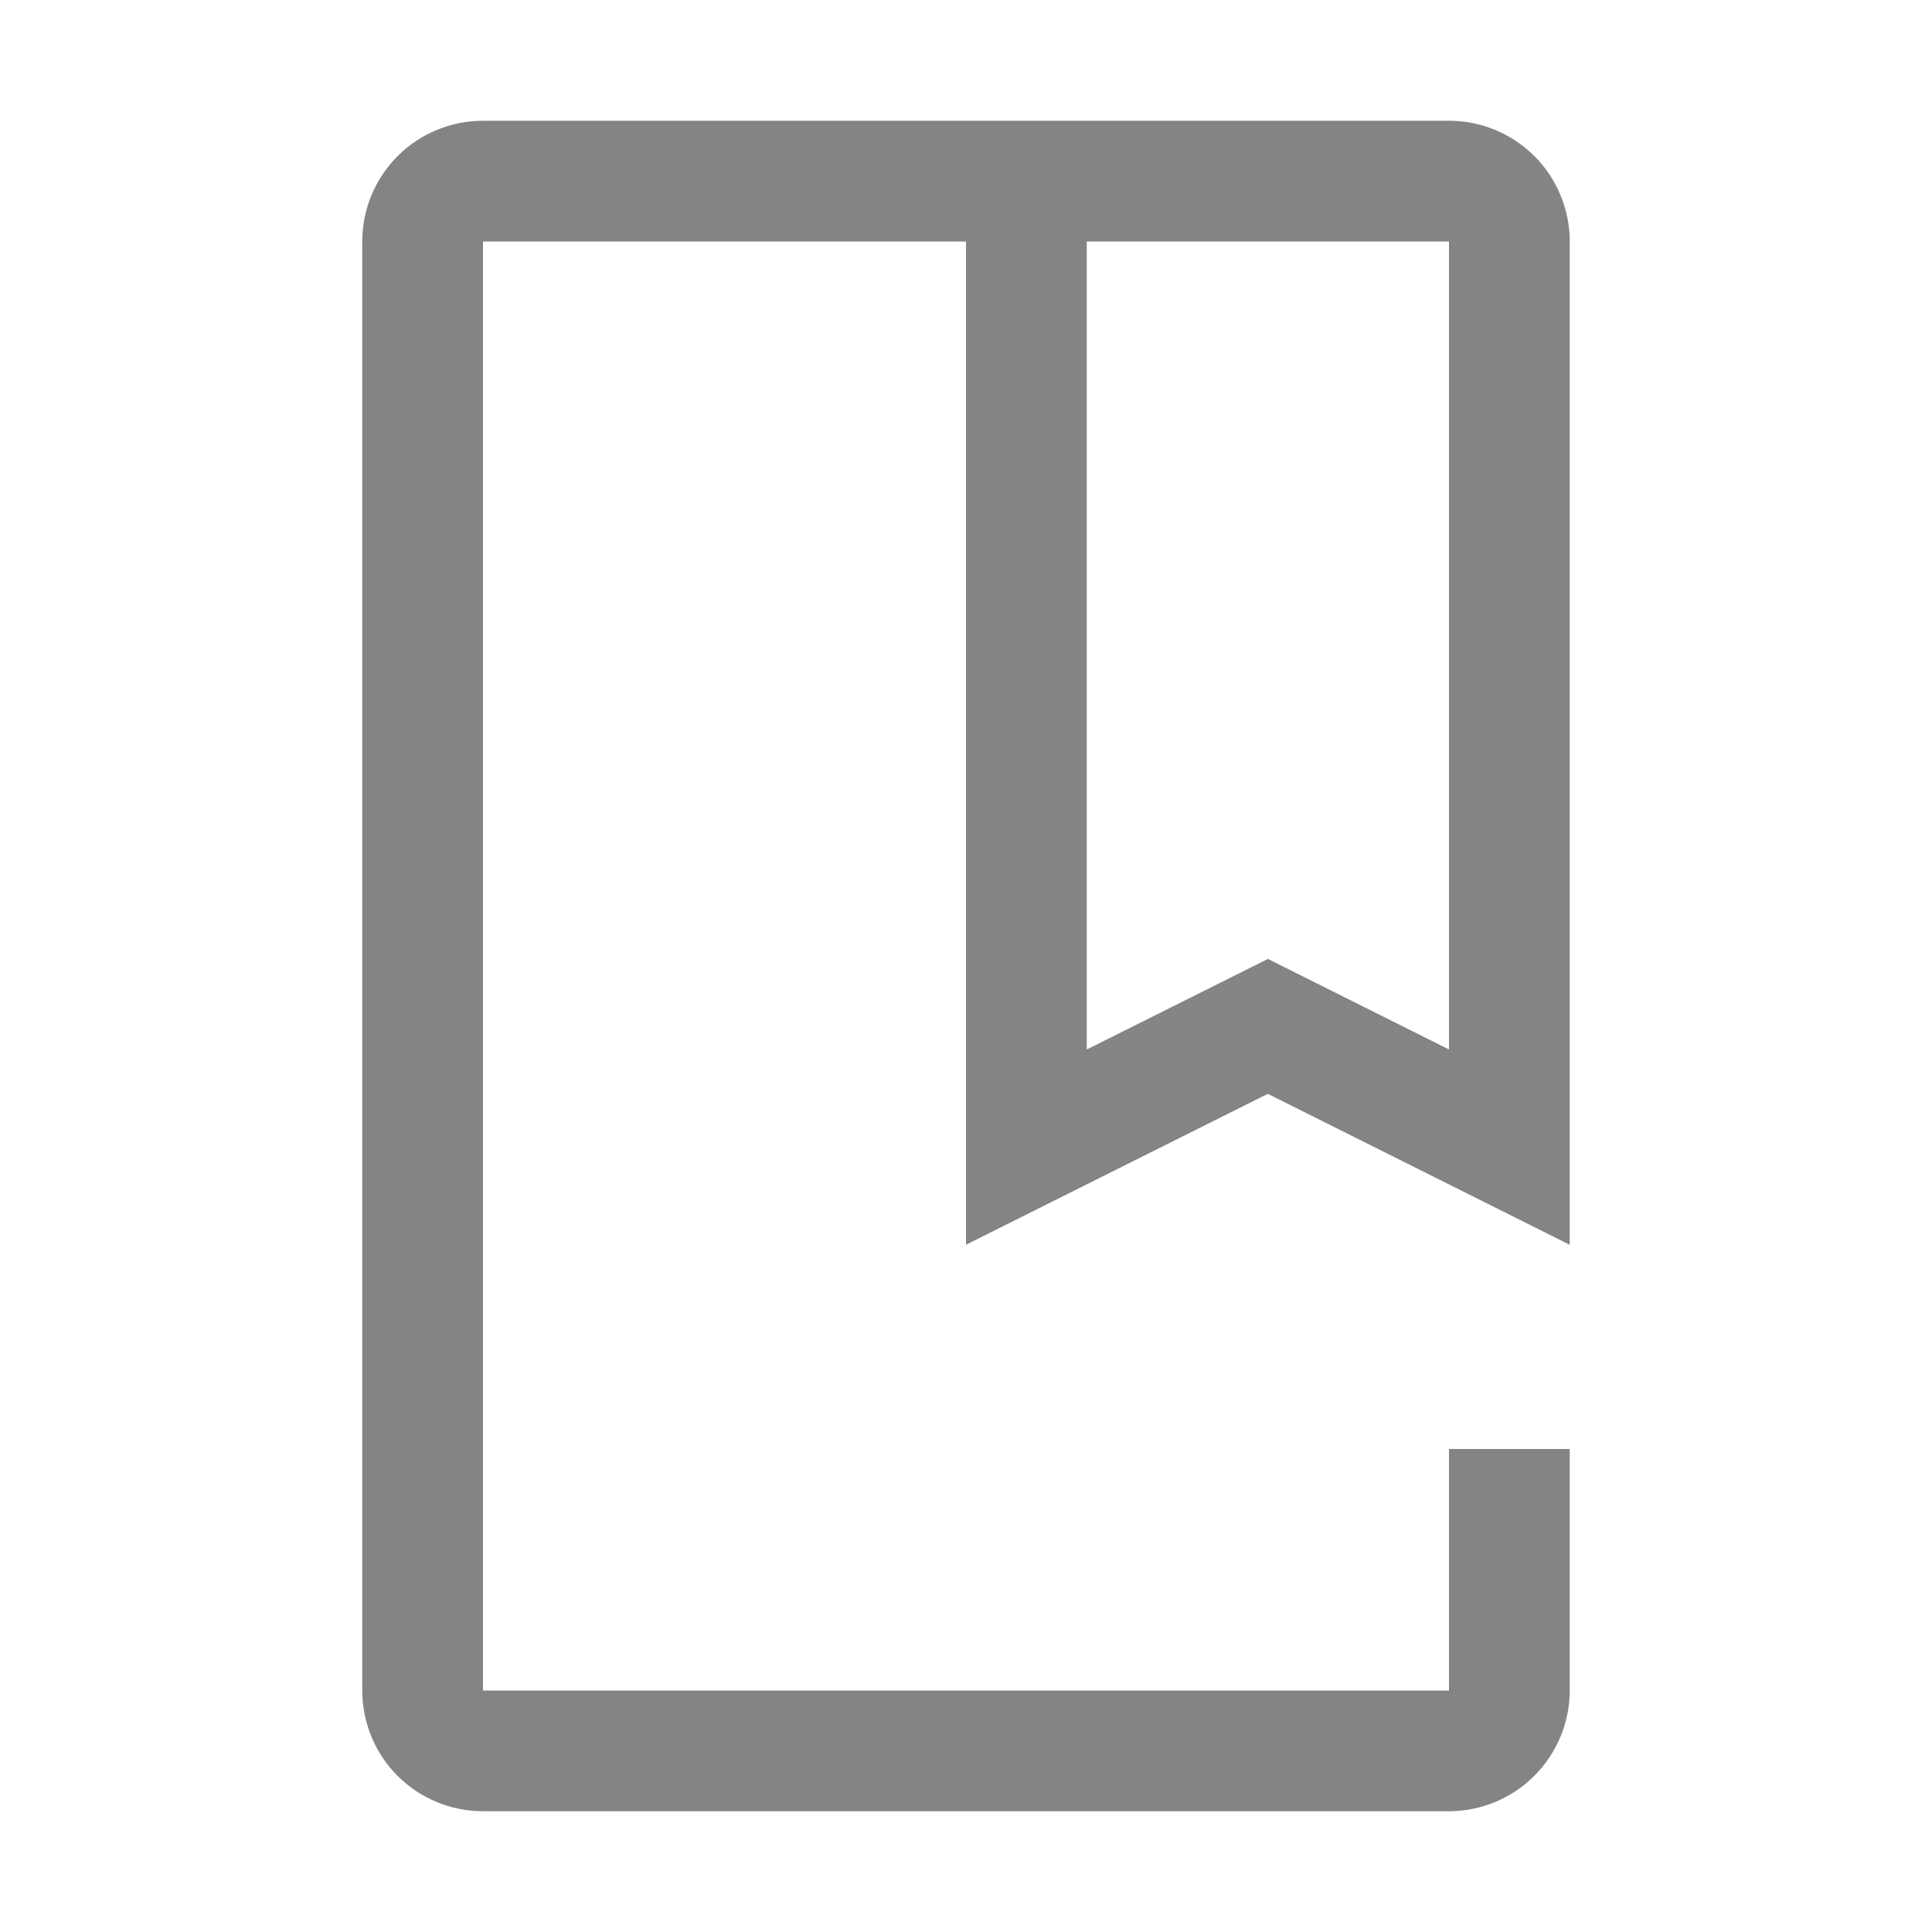 <svg width="24" height="24" viewBox="0 0 24 24" fill="none" xmlns="http://www.w3.org/2000/svg">
<path d="M18 22.5H6C5.602 22.5 5.221 22.342 4.939 22.061C4.658 21.779 4.5 21.398 4.5 21V3C4.5 2.602 4.658 2.221 4.939 1.939C5.221 1.658 5.602 1.5 6 1.5H18C18.398 1.5 18.779 1.658 19.061 1.939C19.342 2.221 19.5 2.602 19.5 3V15.463L15.75 13.588L12 15.463V3H6V21H18V18H19.5V21C19.499 21.398 19.341 21.779 19.06 22.06C18.779 22.341 18.398 22.499 18 22.5ZM15.75 11.912L18 13.037V3H13.5V13.037L15.75 11.912Z" fill="#848484"/>
</svg>
